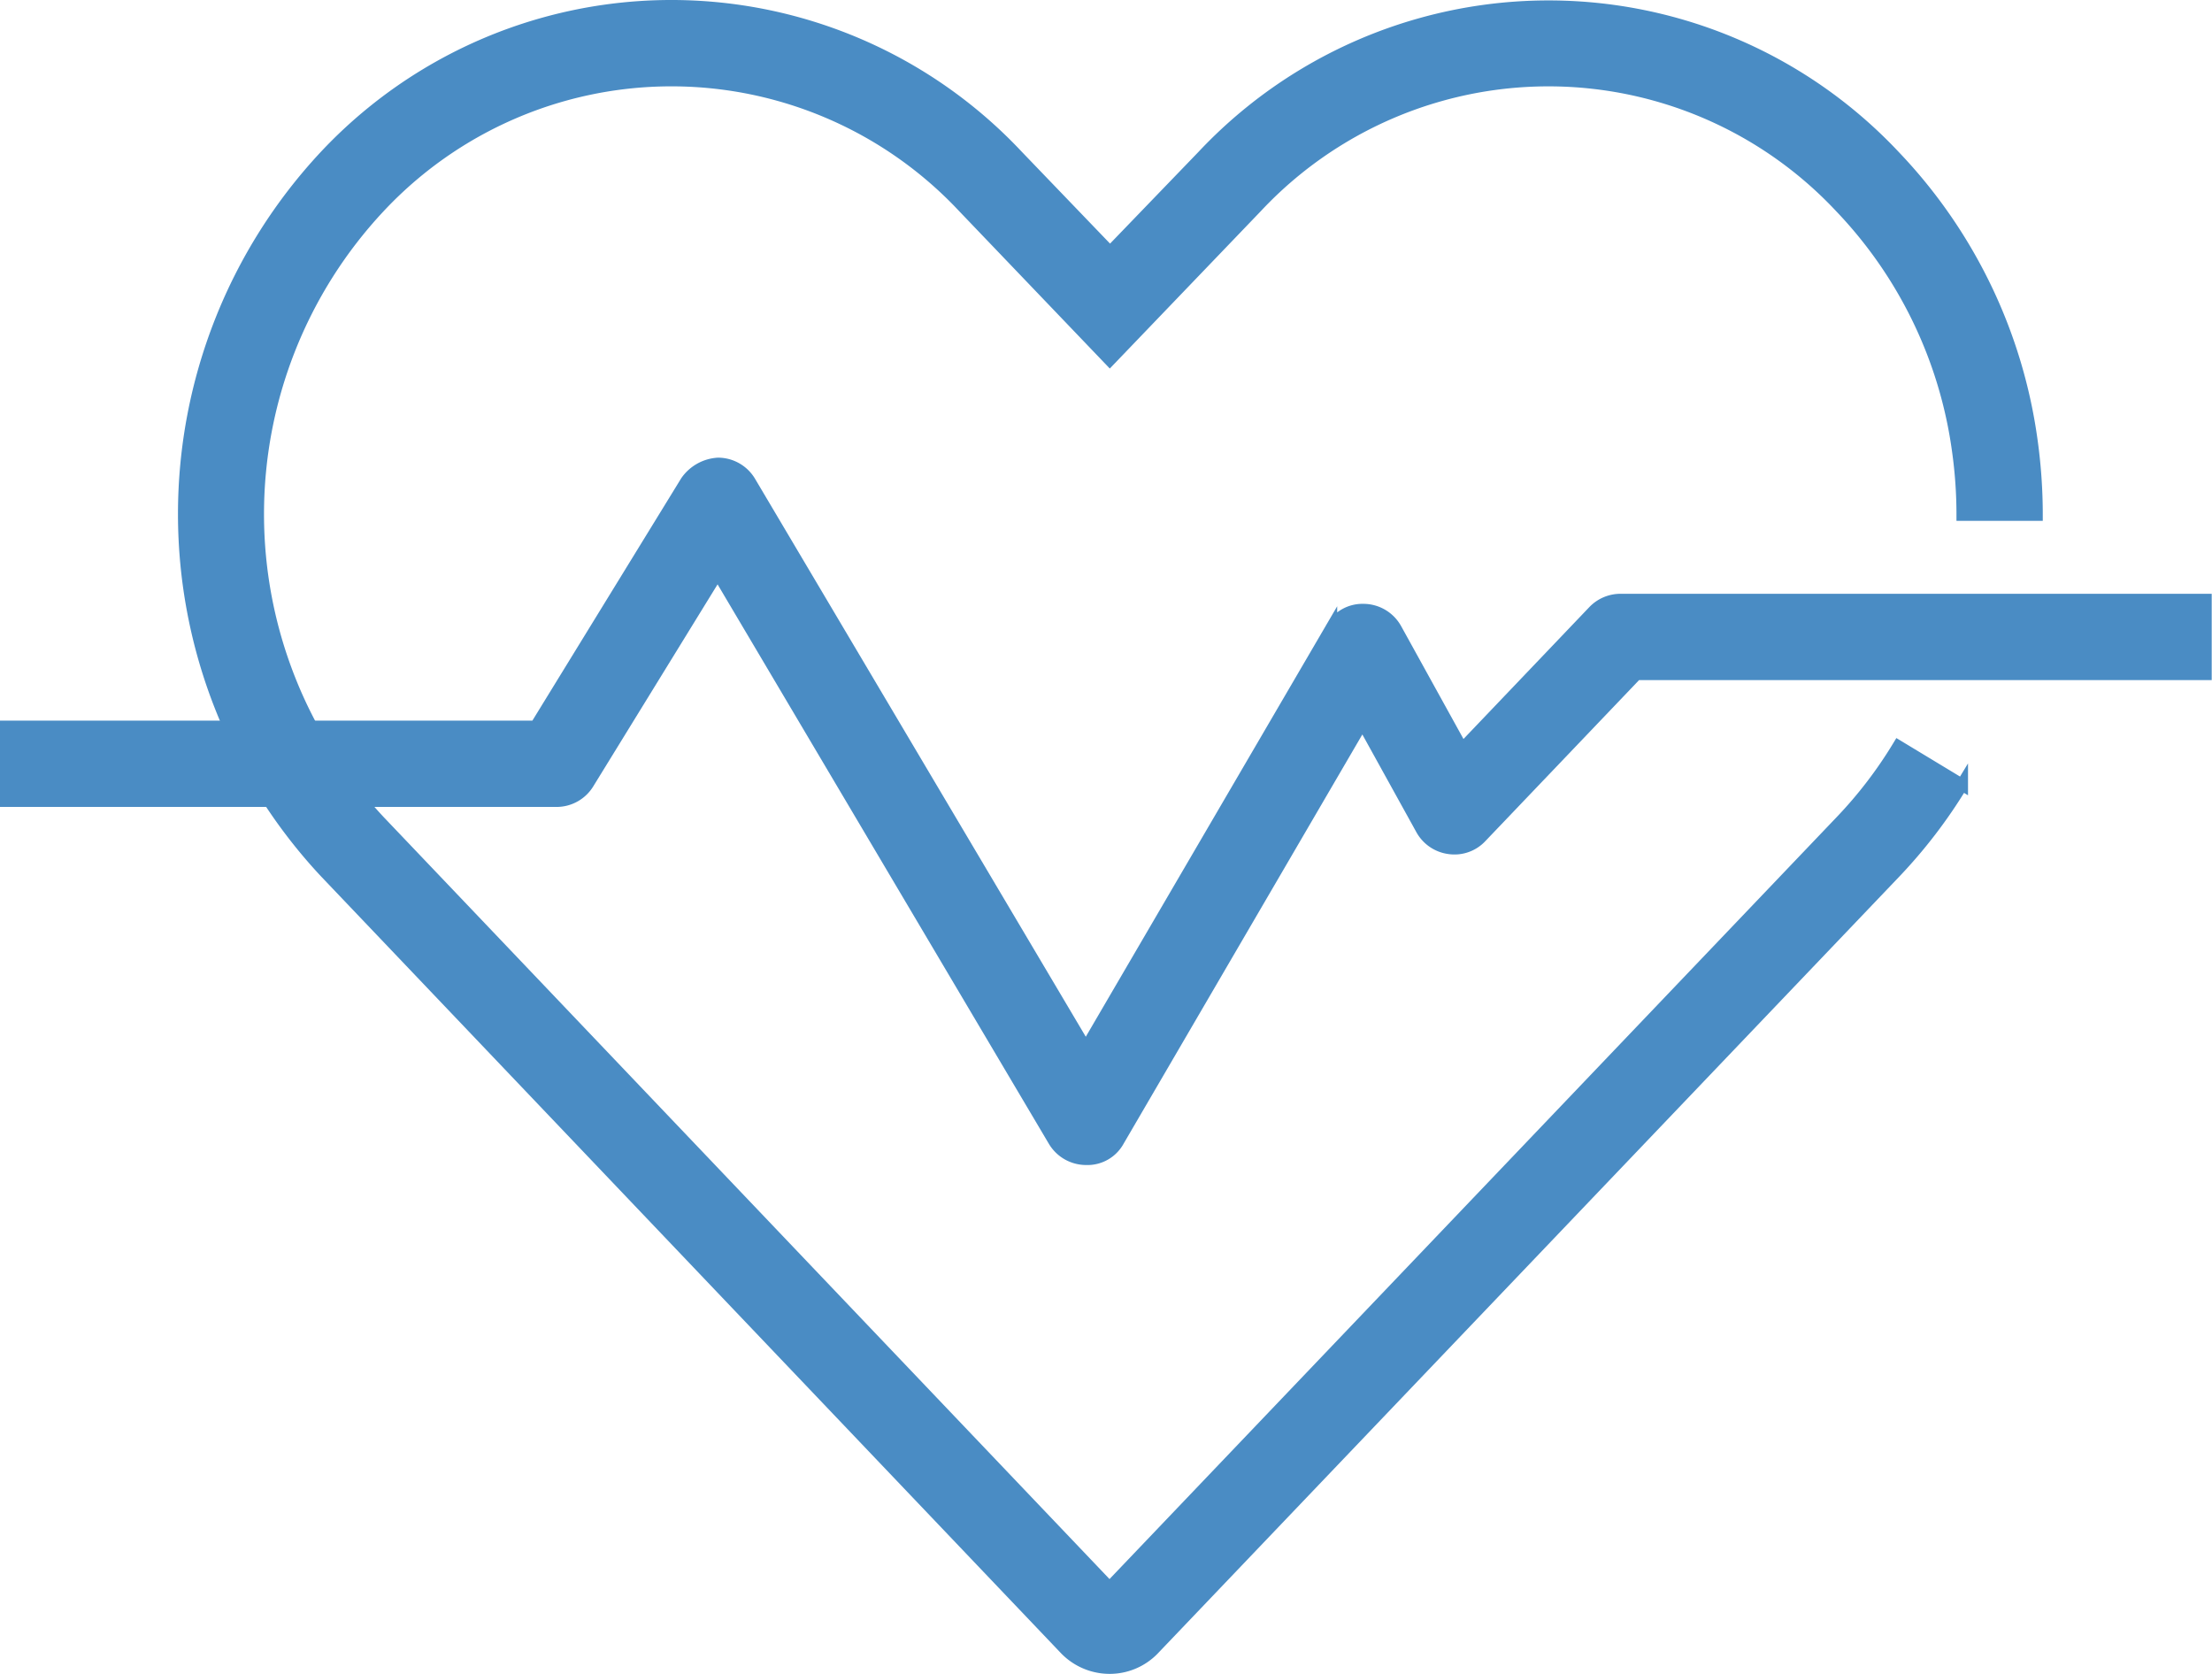 <svg xmlns="http://www.w3.org/2000/svg" width="37.162" height="28.122" viewBox="0 0 37.162 28.122">
  <g id="Сгруппировать_29904" data-name="Сгруппировать 29904" transform="translate(-0.343 -4.863)">
    <g id="Сгруппировать_29904-2" data-name="Сгруппировать 29904">
      <path id="Контур_75525" data-name="Контур 75525" d="M18.983,32.885a1.036,1.036,0,0,1-.755-.329L5.809,19.518a8.812,8.812,0,0,1,0-12.038,7.971,7.971,0,0,1,11.626,0L18.992,9.1l1.556-1.614a7.969,7.969,0,0,1,11.622,0,8.613,8.613,0,0,1,2.306,4.784,9.013,9.013,0,0,1,.086,1.243h-1.25a7.741,7.741,0,0,0-.074-1.069,7.361,7.361,0,0,0-1.973-4.1,6.718,6.718,0,0,0-9.815,0L18.988,10.91,16.532,8.344a6.721,6.721,0,0,0-9.818,0,7.549,7.549,0,0,0,0,10.313l12.269,12.88L31.265,18.667a7.258,7.258,0,0,0,.971-1.267l1.07.647a8.6,8.6,0,0,1-1.136,1.484L19.732,32.562A1.022,1.022,0,0,1,18.983,32.885ZM18.826,31.7l-.007.007Zm.309-.006,0,0Z" fill="#4a8cc4" stroke="#4a8cc4" stroke-width="0.2"/>
    </g>
    <g id="Сгруппировать_29905" data-name="Сгруппировать 29905">
      <path id="Контур_75526" data-name="Контур 75526" d="M18.59,24.336a.628.628,0,0,1-.539-.306L12.4,14.487,10.226,18.02a.623.623,0,0,1-.532.3H.443v-1.25h8.9l2.529-4.118a.7.7,0,0,1,.537-.3.625.625,0,0,1,.533.306l5.643,9.52,4.123-7.06a.6.6,0,0,1,.547-.31.626.626,0,0,1,.54.323l1.113,2.015,2.208-2.314a.626.626,0,0,1,.452-.193H37.4v1.25H27.837l-2.612,2.736a.61.61,0,0,1-.532.188.624.624,0,0,1-.467-.317L23.233,17l-4.1,7.028A.593.593,0,0,1,18.59,24.336Z" fill="#4a8cc4" stroke="#4a8cc4" stroke-width="0.2"/>
    </g>
  </g>
</svg>
